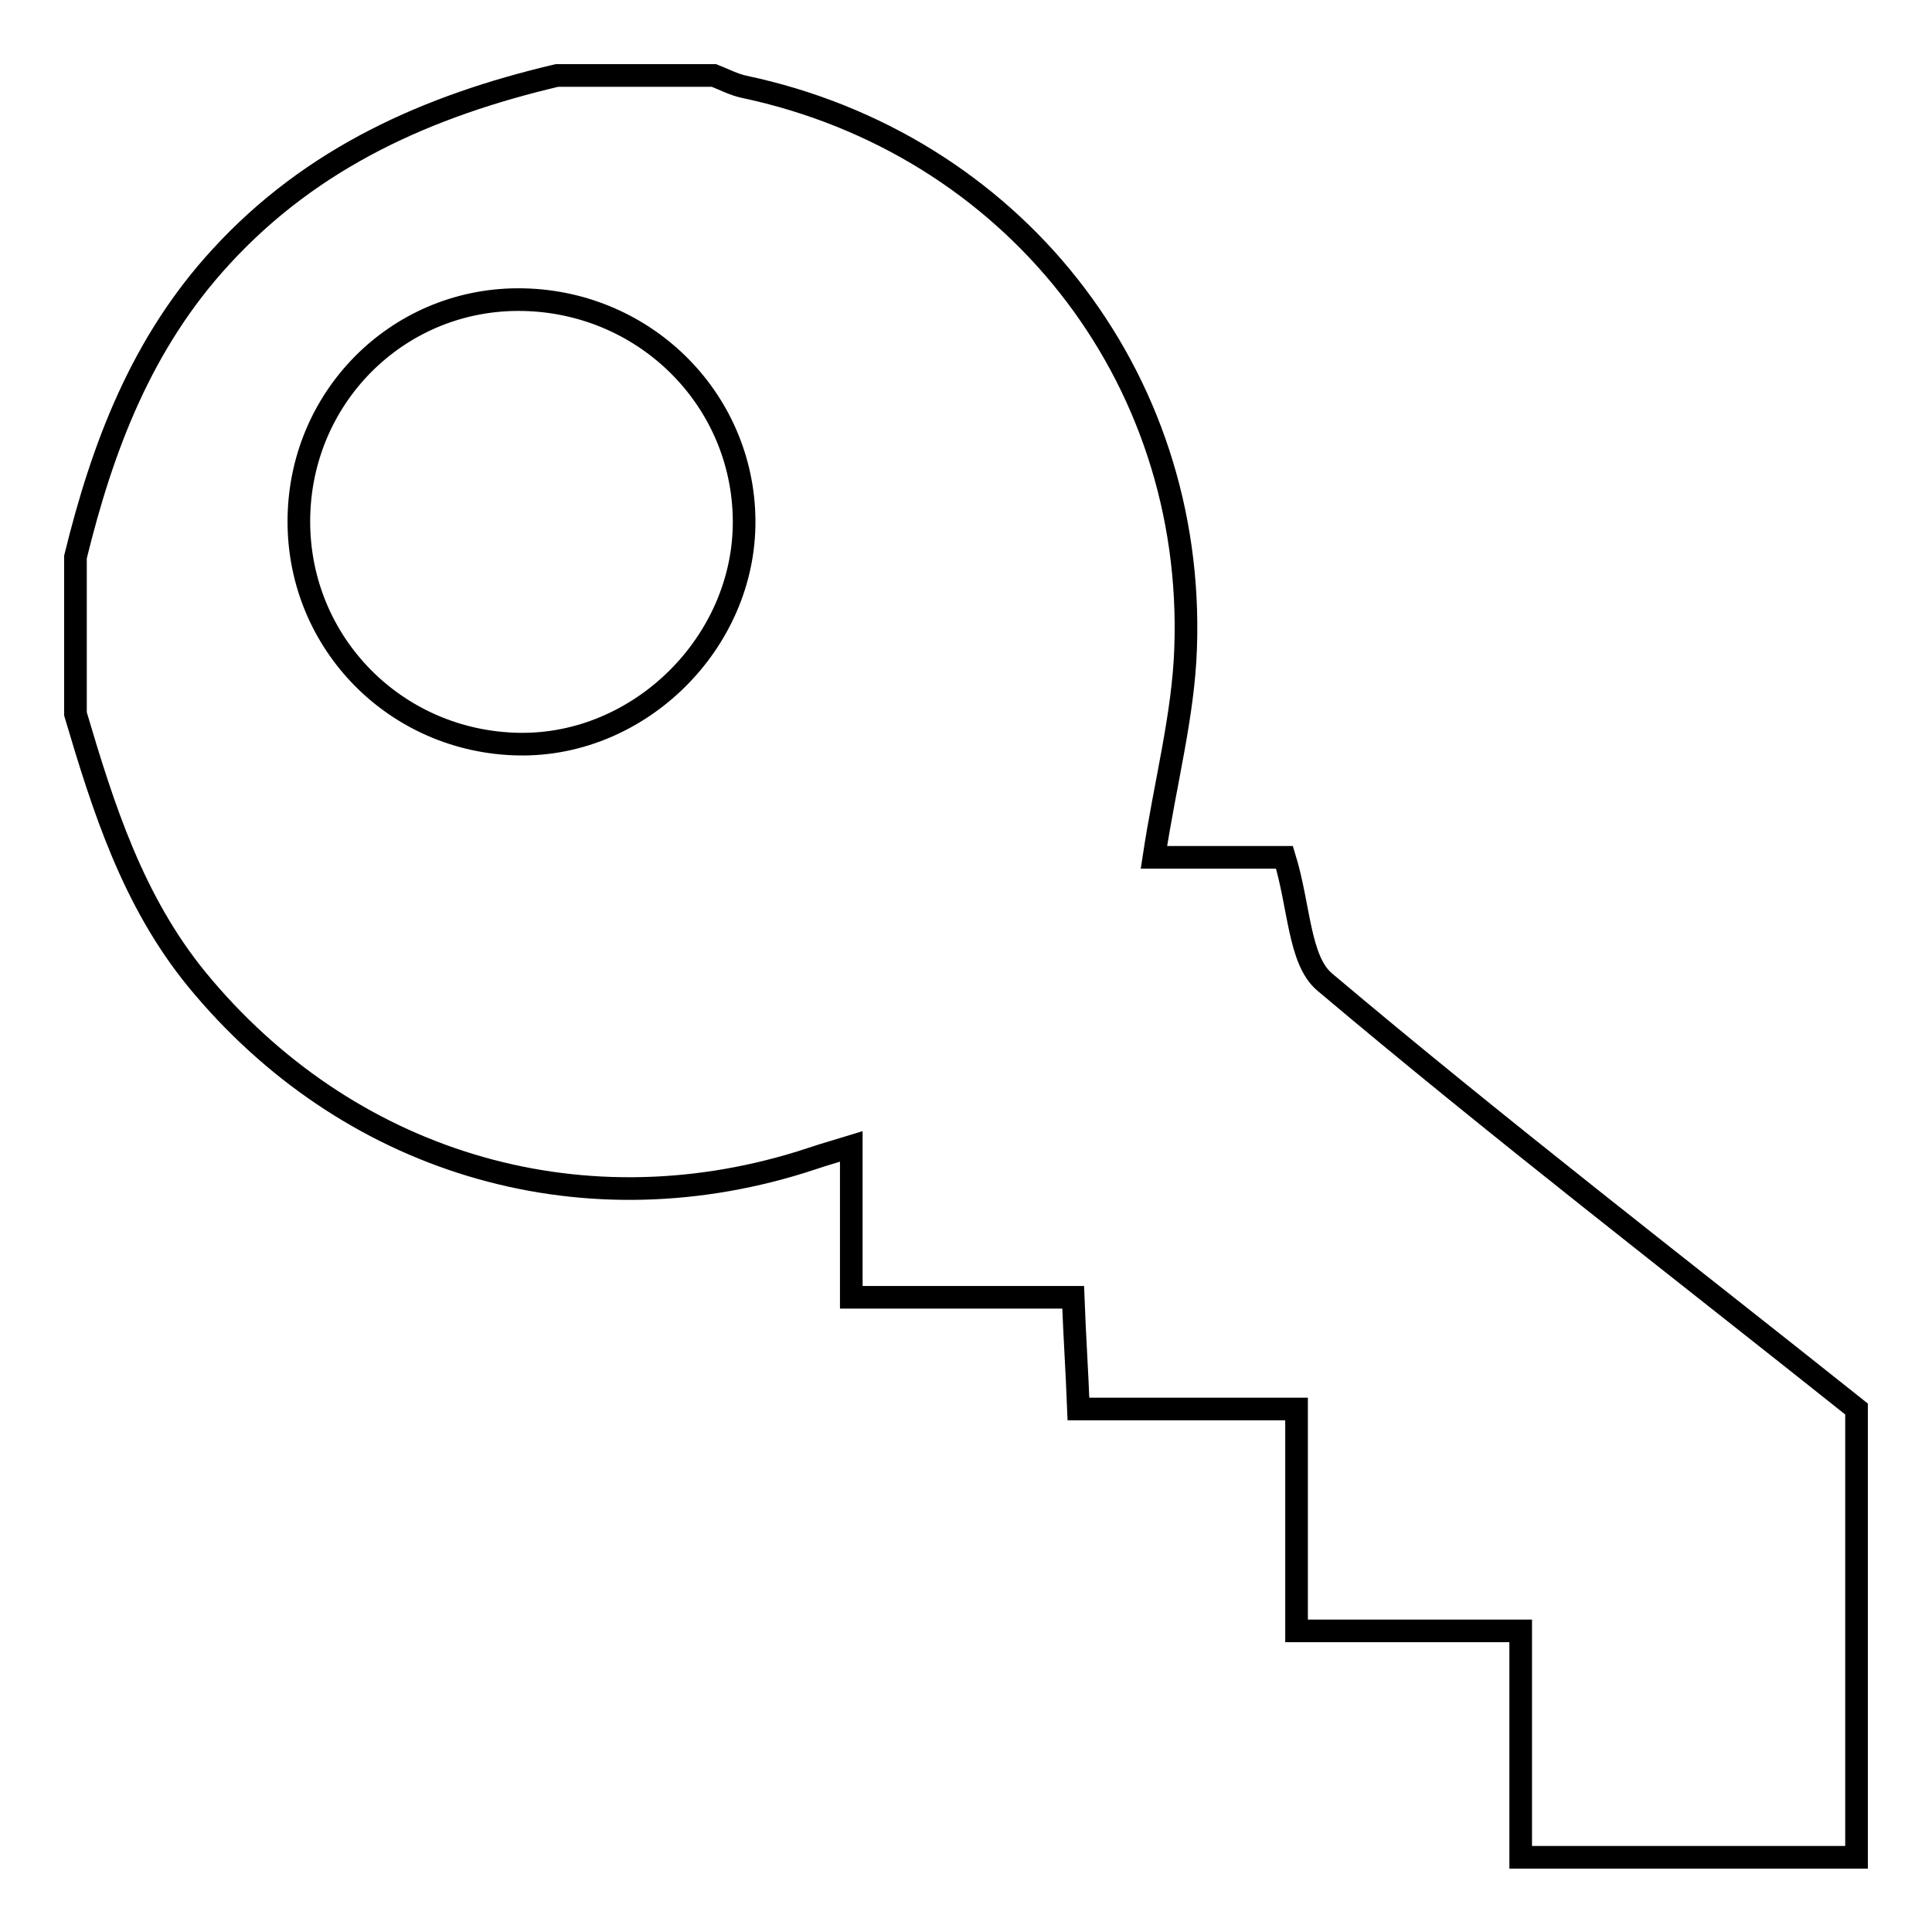<?xml version="1.0" encoding="utf-8"?>
<!-- Svg Vector Icons : http://www.onlinewebfonts.com/icon -->
<!DOCTYPE svg PUBLIC "-//W3C//DTD SVG 1.1//EN" "http://www.w3.org/Graphics/SVG/1.1/DTD/svg11.dtd">
<svg version="1.1" xmlns="http://www.w3.org/2000/svg" xmlns:xlink="http://www.w3.org/1999/xlink" x="0px" y="0px" viewBox="0 0 256 256" enable-background="new 0 0 256 256" xml:space="preserve">
<g><g><path stroke-width="3" fill-opacity="0" stroke="#000000"  d="M10,94.6c0-6.9,0-13.8,0-20.8c3.6-14.7,8.8-28.4,19.3-39.8c12.1-13.2,27.5-20,44.5-24c6.9,0,13.8,0,20.8,0c1.3,0.5,2.6,1.2,4,1.5c35.4,7.5,59.8,38.1,58.5,74.4c-0.3,8.9-2.7,17.8-4.2,27.7c6.3,0,12.5,0,17.3,0c2,6.5,1.9,13.6,5.3,16.5c23,19.4,46.9,37.8,70.5,56.6c0,19.8,0,39.6,0,59.4c-14.9,0-29.7,0-44.5,0c0-9.8,0-19.5,0-30c-10.4,0-19.7,0-29.7,0c0-10,0-19.2,0-29.4c-10,0-19.3,0-28.9,0c-0.2-5.2-0.5-9.5-0.7-14.8c-9.8,0-19.1,0-29.4,0c0-7.2,0-13.4,0-20c-3,0.9-4.9,1.5-6.7,2.1c-29.7,9.2-60.2-0.1-80-24.2C17.6,119.4,13.7,107.1,10,94.6z M39.6,69.1c0,16.2,12.9,29.2,29.1,29.5c16.1,0.3,30-13.5,29.9-29.6c-0.1-16.3-13.5-29.4-30.1-29.3C52.5,39.8,39.6,52.8,39.6,69.1z"/></g></g>
</svg>